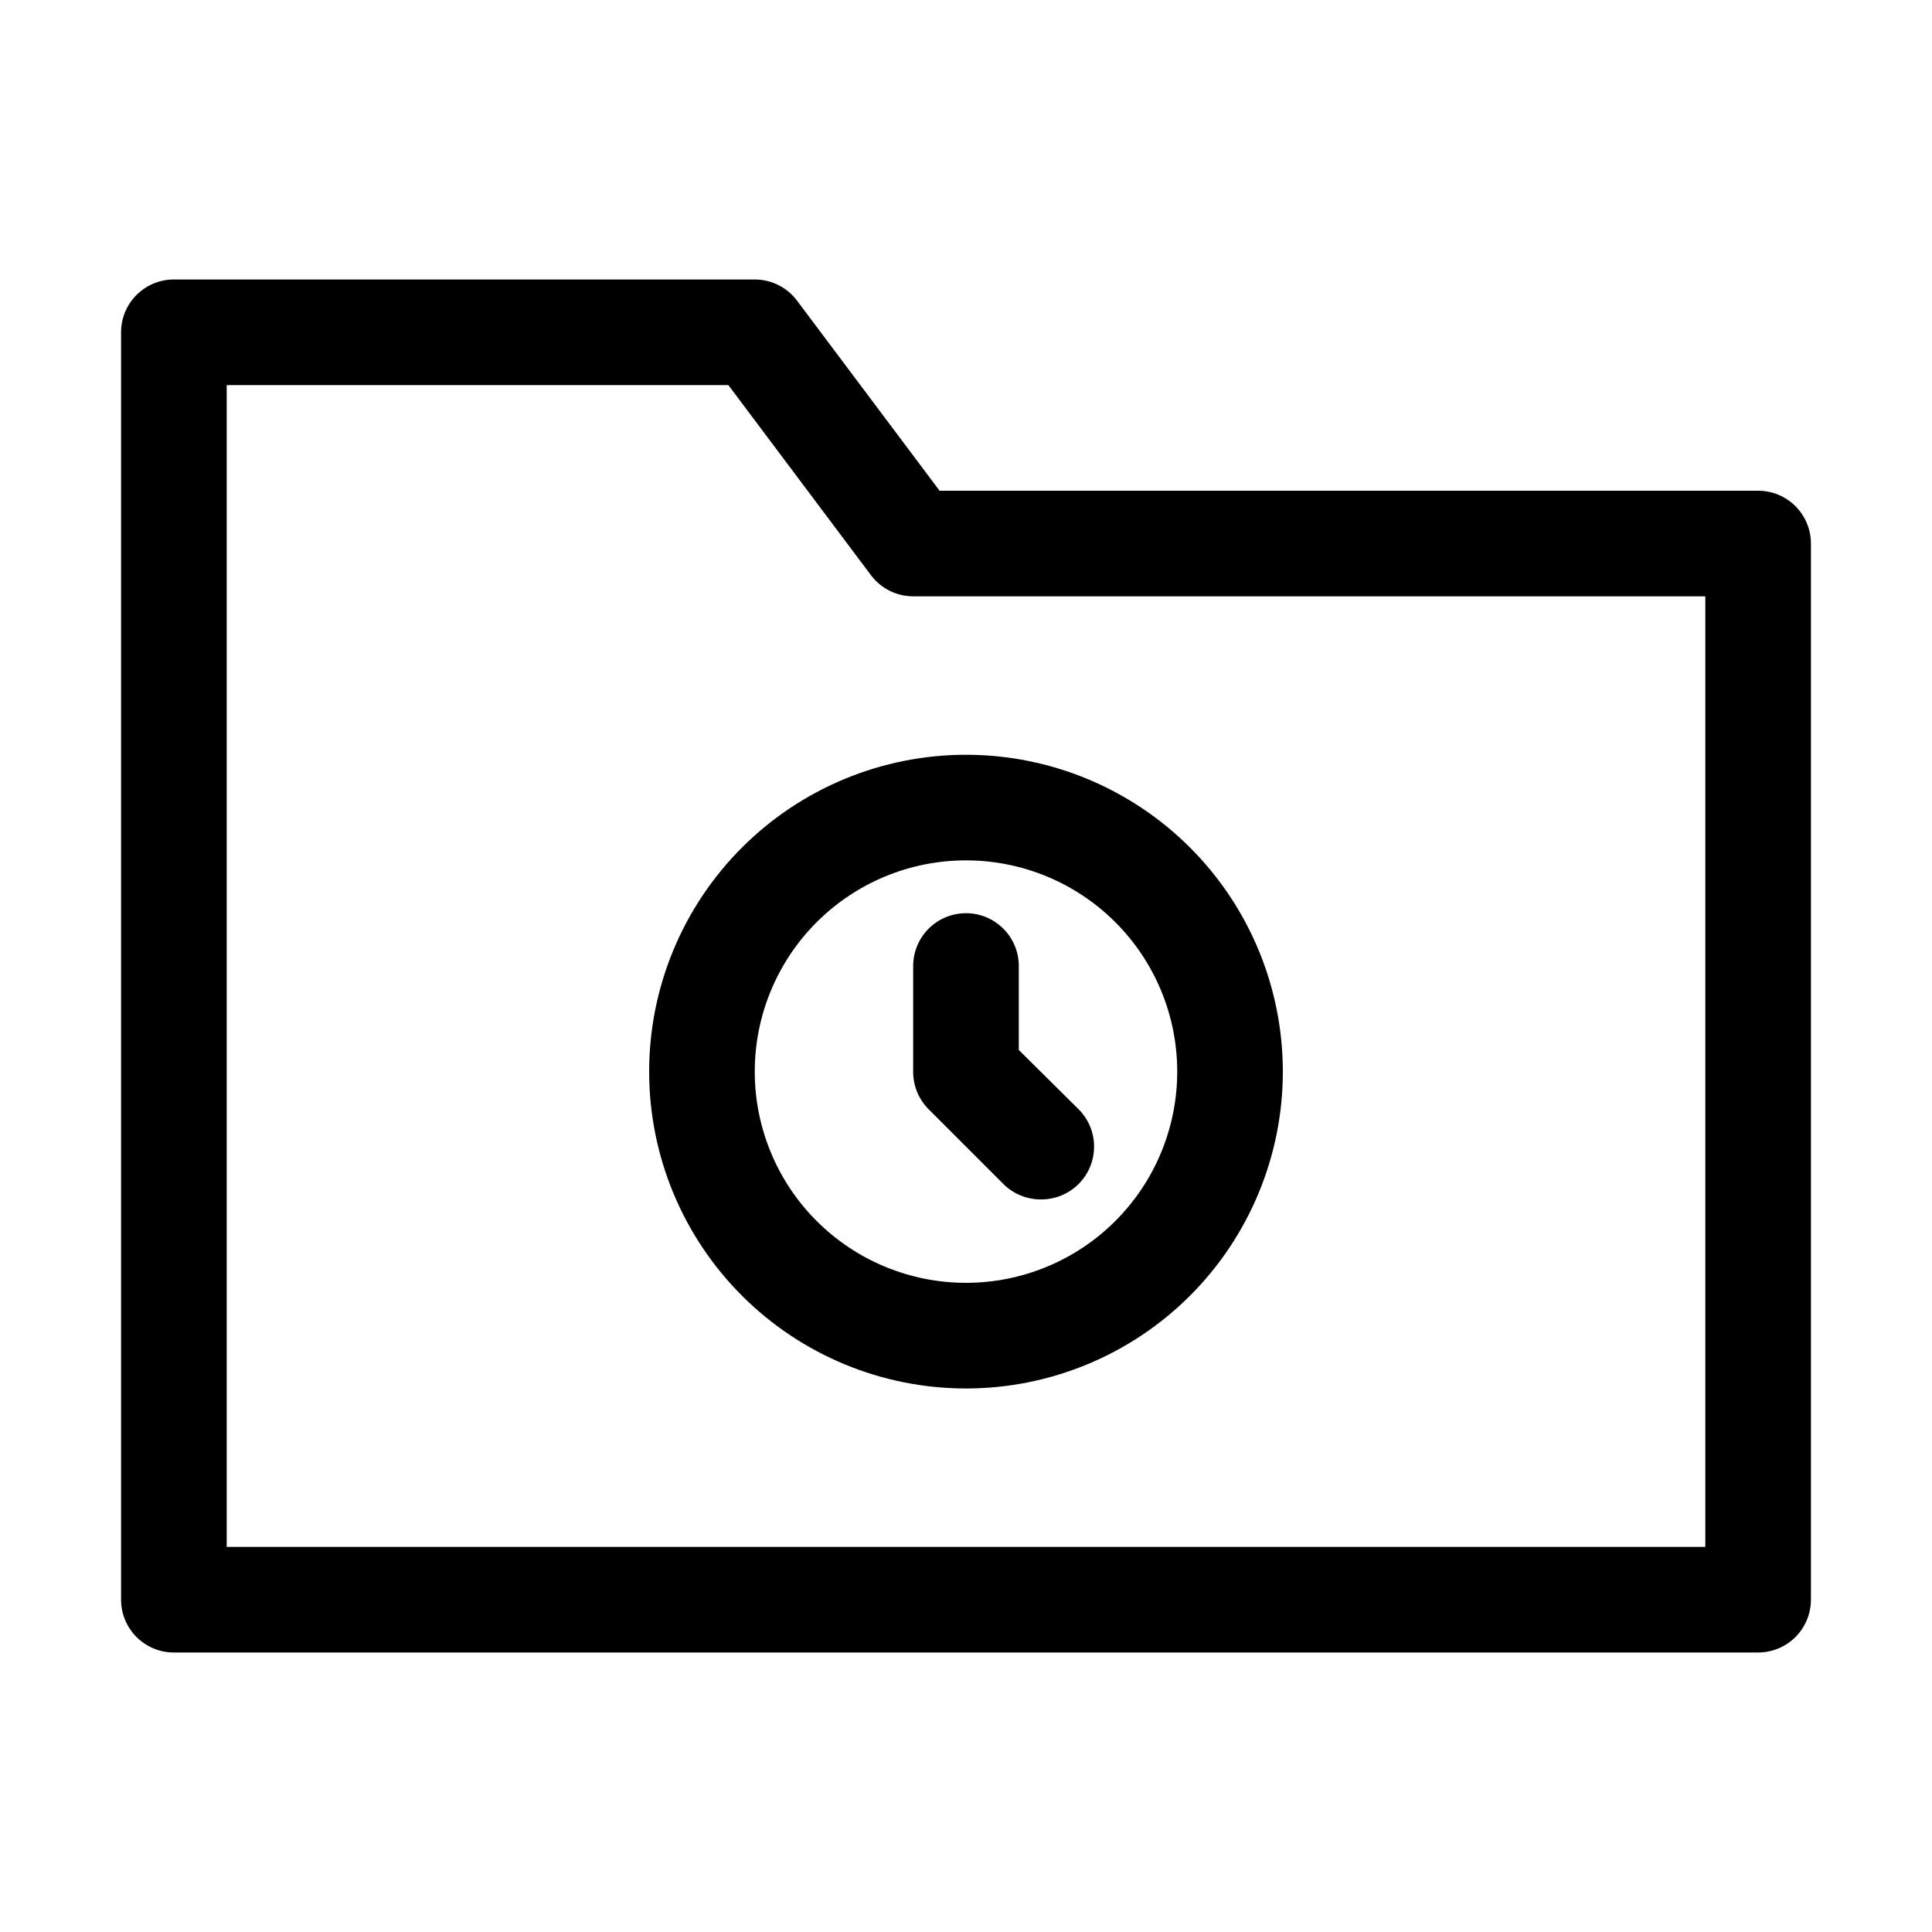 <?xml version="1.0" encoding="UTF-8"?>
<!-- Uploaded to: ICON Repo, www.iconrepo.com, Generator: ICON Repo Mixer Tools -->
<svg fill="#000000" width="800px" height="800px" version="1.1" viewBox="144 144 512 512" xmlns="http://www.w3.org/2000/svg">
 <g>
  <path d="m609.92 581.93h-419.84c-7.731 0-13.996-6.266-13.996-13.996v-335.87c0-7.731 6.266-13.996 13.996-13.996h153.94c4.406 0 8.555 2.074 11.195 5.598l37.785 50.383h216.92c3.711 0 7.273 1.473 9.898 4.098 2.621 2.625 4.098 6.184 4.098 9.895v279.89c0 3.715-1.477 7.273-4.098 9.898-2.625 2.625-6.188 4.098-9.898 4.098zm-405.84-27.988h391.85v-251.91h-209.92c-4.406 0-8.555-2.074-11.195-5.598l-37.785-50.379h-132.95z"/>
  <path d="m400 511.96c-22.27 0-43.629-8.848-59.375-24.594-15.75-15.746-24.594-37.105-24.594-59.375s8.844-43.629 24.594-59.375c15.746-15.746 37.105-24.594 59.375-24.594s43.625 8.848 59.371 24.594c15.75 15.746 24.594 37.105 24.594 59.375s-8.844 43.629-24.594 59.375c-15.746 15.746-37.102 24.594-59.371 24.594zm0-139.95v-0.004c-14.848 0-29.086 5.898-39.586 16.398-10.496 10.496-16.395 24.734-16.395 39.582 0 14.848 5.898 29.086 16.395 39.582 10.5 10.5 24.738 16.395 39.586 16.395 14.844 0 29.082-5.894 39.582-16.395 10.496-10.496 16.395-24.734 16.395-39.582 0-14.848-5.898-29.086-16.395-39.582-10.5-10.5-24.738-16.398-39.582-16.398z"/>
  <path d="m419.87 461.86c-3.719 0.02-7.297-1.438-9.938-4.059l-19.871-19.871c-2.621-2.644-4.082-6.219-4.059-9.938v-27.988c0-7.731 6.266-13.996 13.996-13.996 7.727 0 13.992 6.266 13.992 13.996v22.25l15.812 15.676h0.004c2.648 2.625 4.137 6.203 4.137 9.934 0 3.734-1.488 7.309-4.137 9.938-2.641 2.621-6.219 4.078-9.938 4.059z"/>
 </g>
</svg>